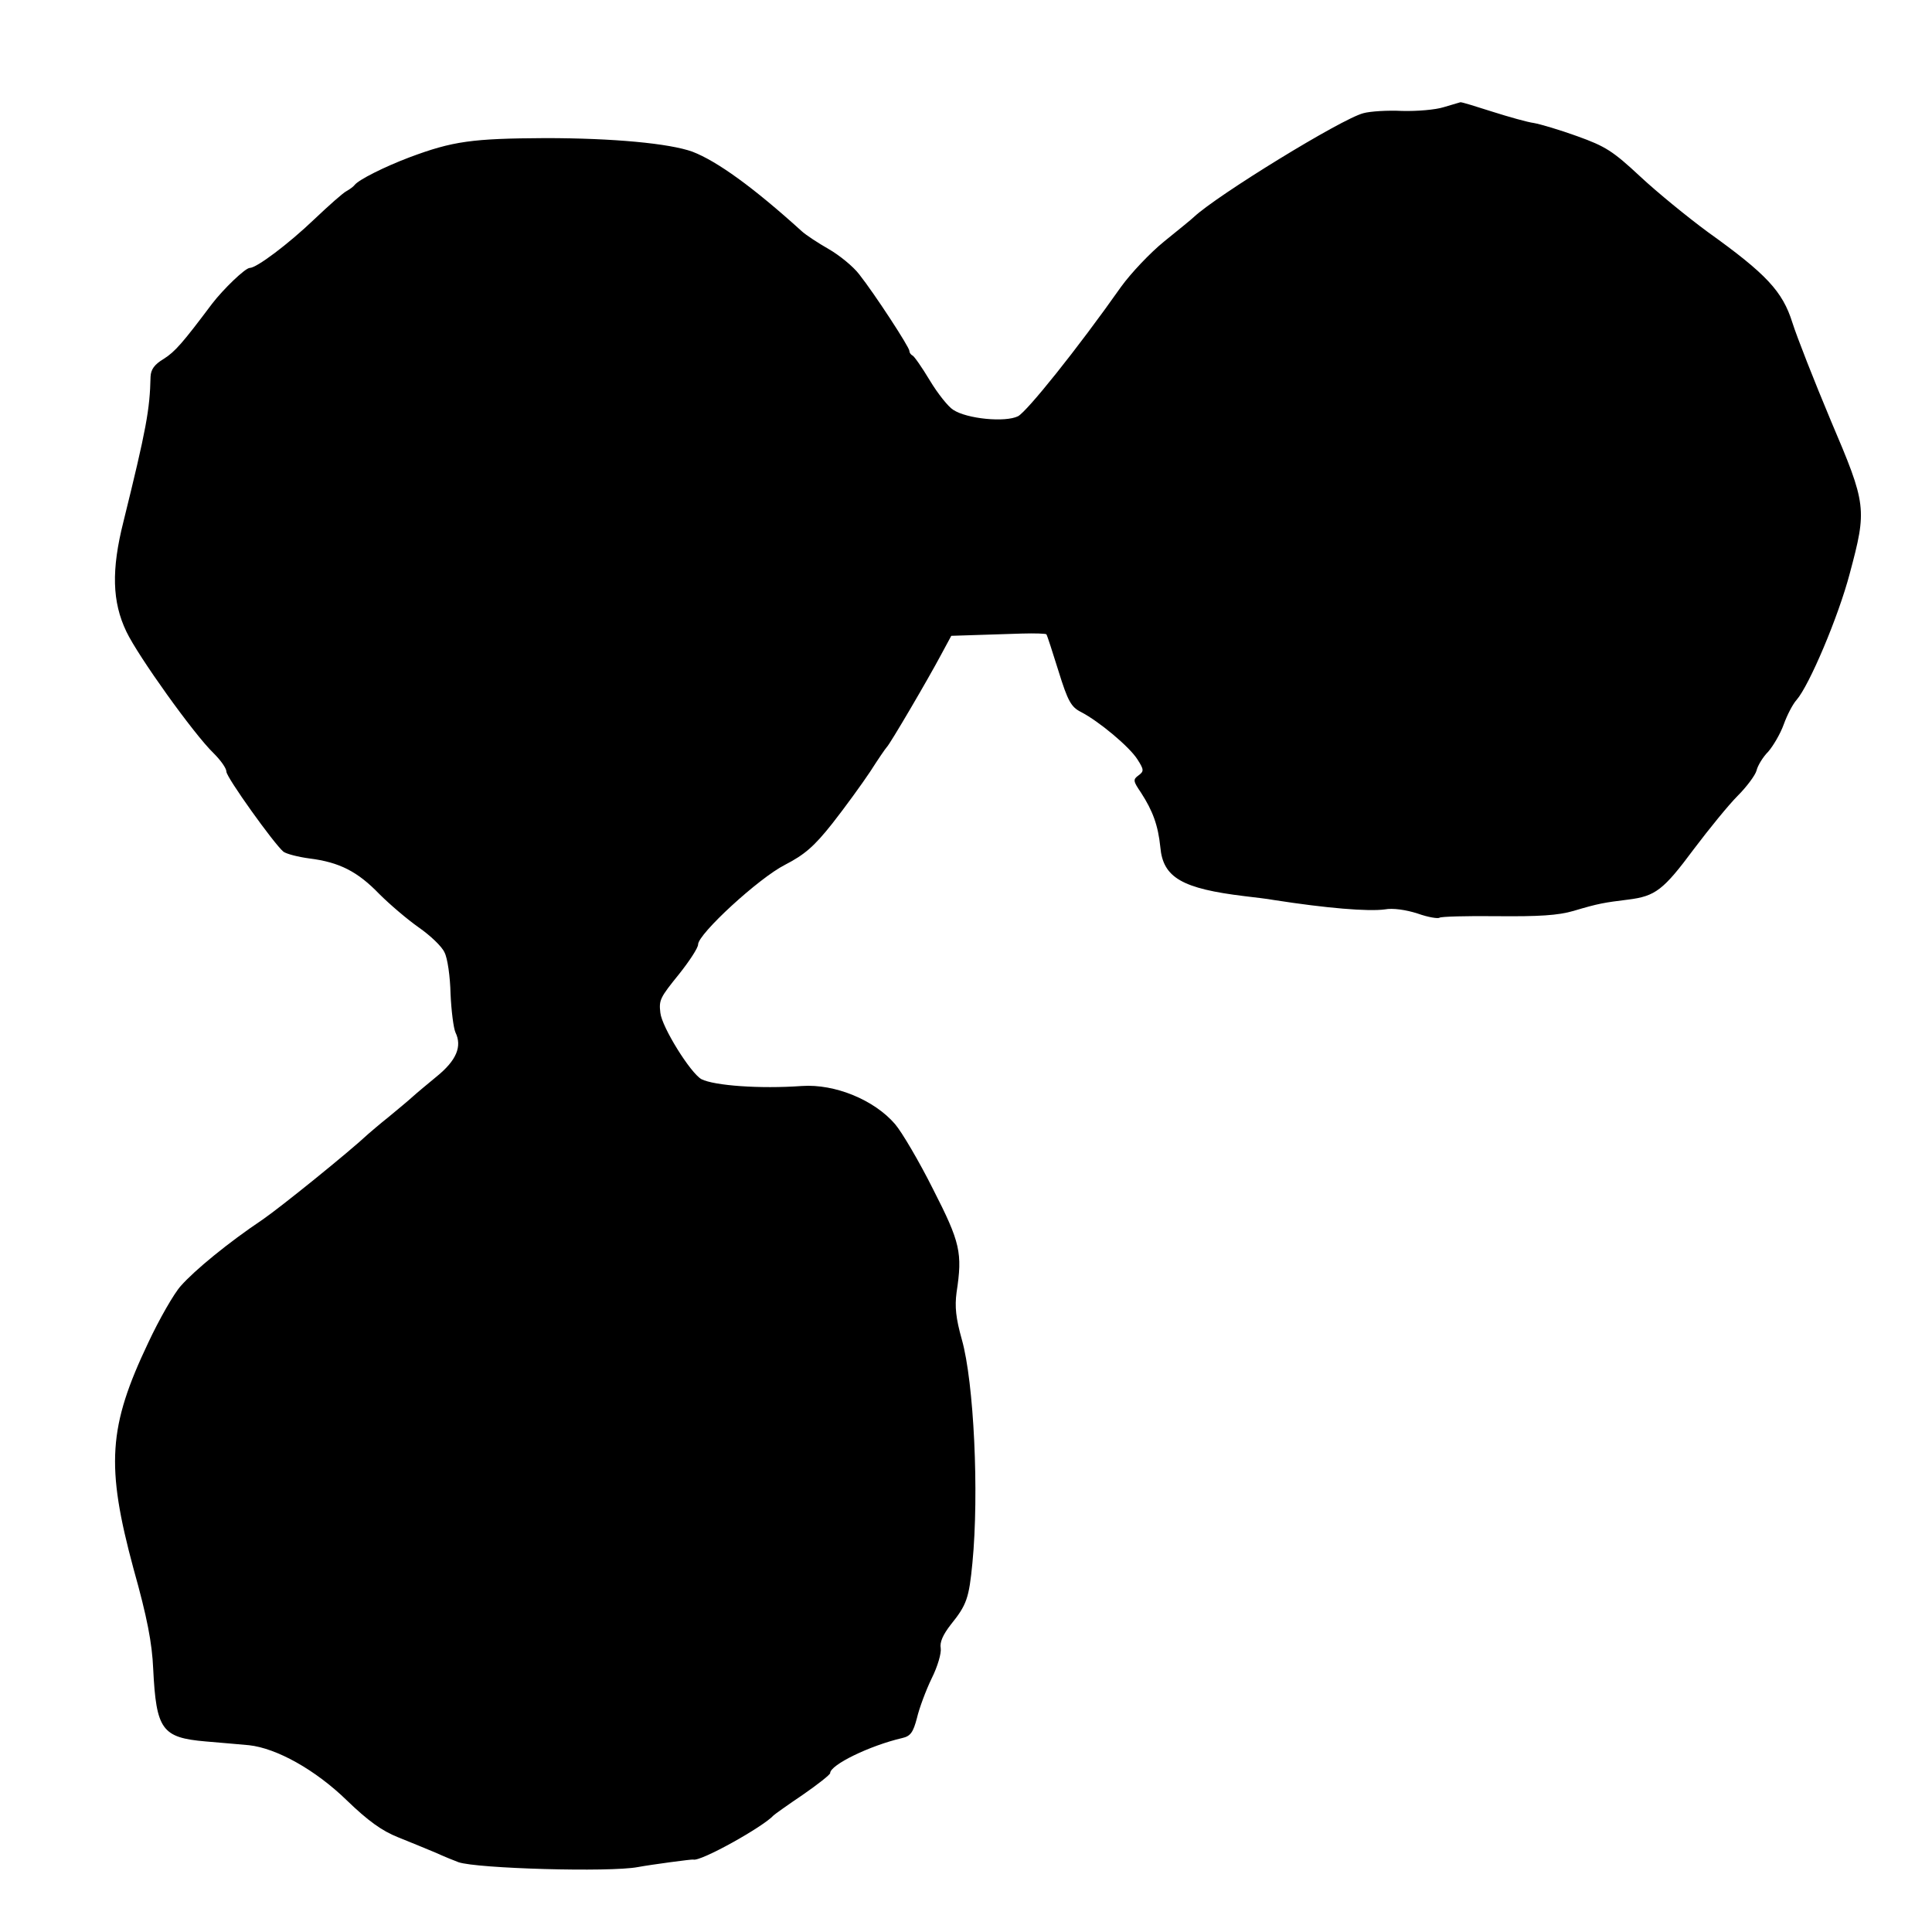 <?xml version="1.0" standalone="no"?>
<!DOCTYPE svg PUBLIC "-//W3C//DTD SVG 20010904//EN"
 "http://www.w3.org/TR/2001/REC-SVG-20010904/DTD/svg10.dtd">
<svg version="1.0" xmlns="http://www.w3.org/2000/svg"
 width="512pt" height="512pt" viewBox="0 0 512 512"
 preserveAspectRatio="xMidYMid meet">
<g transform="translate(0,512) scale(0.1,-0.1)"
fill="#000000" stroke="none">
<path d="M3826 4836 c-22 -7 -71 -11 -110 -10 -39 2 -85 -1 -103 -6 -58 -15
-387 -217 -449 -275 -6 -6 -42 -35 -79 -65 -37 -30 -88 -84 -114 -120 -117
-166 -249 -330 -273 -343 -34 -17 -136 -7 -172 17 -13 8 -41 43 -62 78 -21 35
-42 65 -46 66 -4 2 -8 7 -8 12 0 10 -92 151 -133 203 -16 21 -53 51 -81 67
-28 16 -60 37 -71 47 -129 117 -225 186 -290 211 -61 22 -210 36 -390 36 -194
-1 -245 -8 -360 -51 -66 -25 -134 -59 -145 -73 -3 -4 -12 -11 -21 -16 -10 -5
-48 -39 -86 -75 -69 -66 -153 -129 -171 -129 -12 0 -70 -56 -100 -95 -78 -104
-98 -127 -128 -146 -25 -15 -34 -28 -35 -47 -2 -88 -11 -138 -72 -385 -32
-127 -30 -212 8 -291 31 -65 179 -272 231 -322 19 -19 34 -40 34 -49 0 -15
126 -191 151 -212 8 -6 39 -14 69 -18 80 -10 128 -35 185 -94 28 -28 75 -68
105 -89 30 -21 61 -50 68 -66 8 -15 15 -64 16 -110 2 -45 8 -91 13 -102 18
-37 3 -74 -50 -117 -23 -19 -52 -43 -63 -53 -12 -11 -41 -35 -64 -54 -24 -19
-48 -40 -54 -45 -50 -47 -232 -194 -280 -227 -91 -61 -180 -134 -217 -176 -18
-20 -57 -88 -86 -150 -106 -223 -113 -326 -39 -600 36 -128 49 -196 52 -265 8
-161 23 -182 139 -192 39 -3 90 -8 115 -10 73 -8 176 -65 260 -147 55 -53 92
-80 135 -97 33 -13 78 -32 100 -41 22 -10 49 -21 60 -25 49 -17 401 -27 475
-13 38 7 144 21 147 20 18 -7 186 87 213 117 3 3 38 28 78 55 39 27 72 53 72
57 0 22 105 73 191 93 22 5 29 15 39 53 6 26 24 74 39 105 16 32 26 67 24 80
-3 16 6 36 27 63 42 52 48 70 57 163 18 185 4 479 -28 592 -16 57 -19 87 -14
125 16 105 10 132 -62 273 -37 74 -83 152 -101 173 -55 64 -159 107 -247 101
-112 -8 -232 1 -266 18 -29 16 -105 138 -109 176 -4 34 -1 40 50 103 27 34 50
69 50 78 0 28 161 176 230 211 52 27 77 48 126 110 33 42 78 104 100 137 21
33 41 62 44 65 8 7 110 181 144 245 l27 50 62 2 c34 1 90 3 125 4 34 1 64 0
65 -2 2 -2 16 -46 32 -97 25 -81 34 -96 60 -109 48 -25 128 -92 149 -125 18
-28 18 -32 3 -43 -15 -11 -14 -15 7 -46 31 -48 45 -86 51 -144 7 -81 58 -110
224 -130 25 -3 60 -7 76 -10 141 -22 251 -31 295 -25 21 4 56 -1 87 -11 28
-10 54 -14 58 -11 3 3 72 5 153 4 110 -1 161 2 202 14 67 20 81 22 145 30 72
9 93 25 174 134 40 53 92 117 116 141 24 24 47 55 50 67 3 13 17 36 31 50 13
15 32 47 41 72 9 25 24 54 34 65 34 39 111 221 141 335 46 172 45 182 -50 405
-44 105 -90 222 -102 260 -26 83 -69 129 -224 240 -53 39 -134 105 -179 147
-73 68 -92 80 -167 107 -47 17 -98 32 -115 35 -16 2 -66 16 -110 30 -44 14
-82 26 -85 25 -3 -1 -23 -7 -44 -13z"/>
</g>
</svg>
